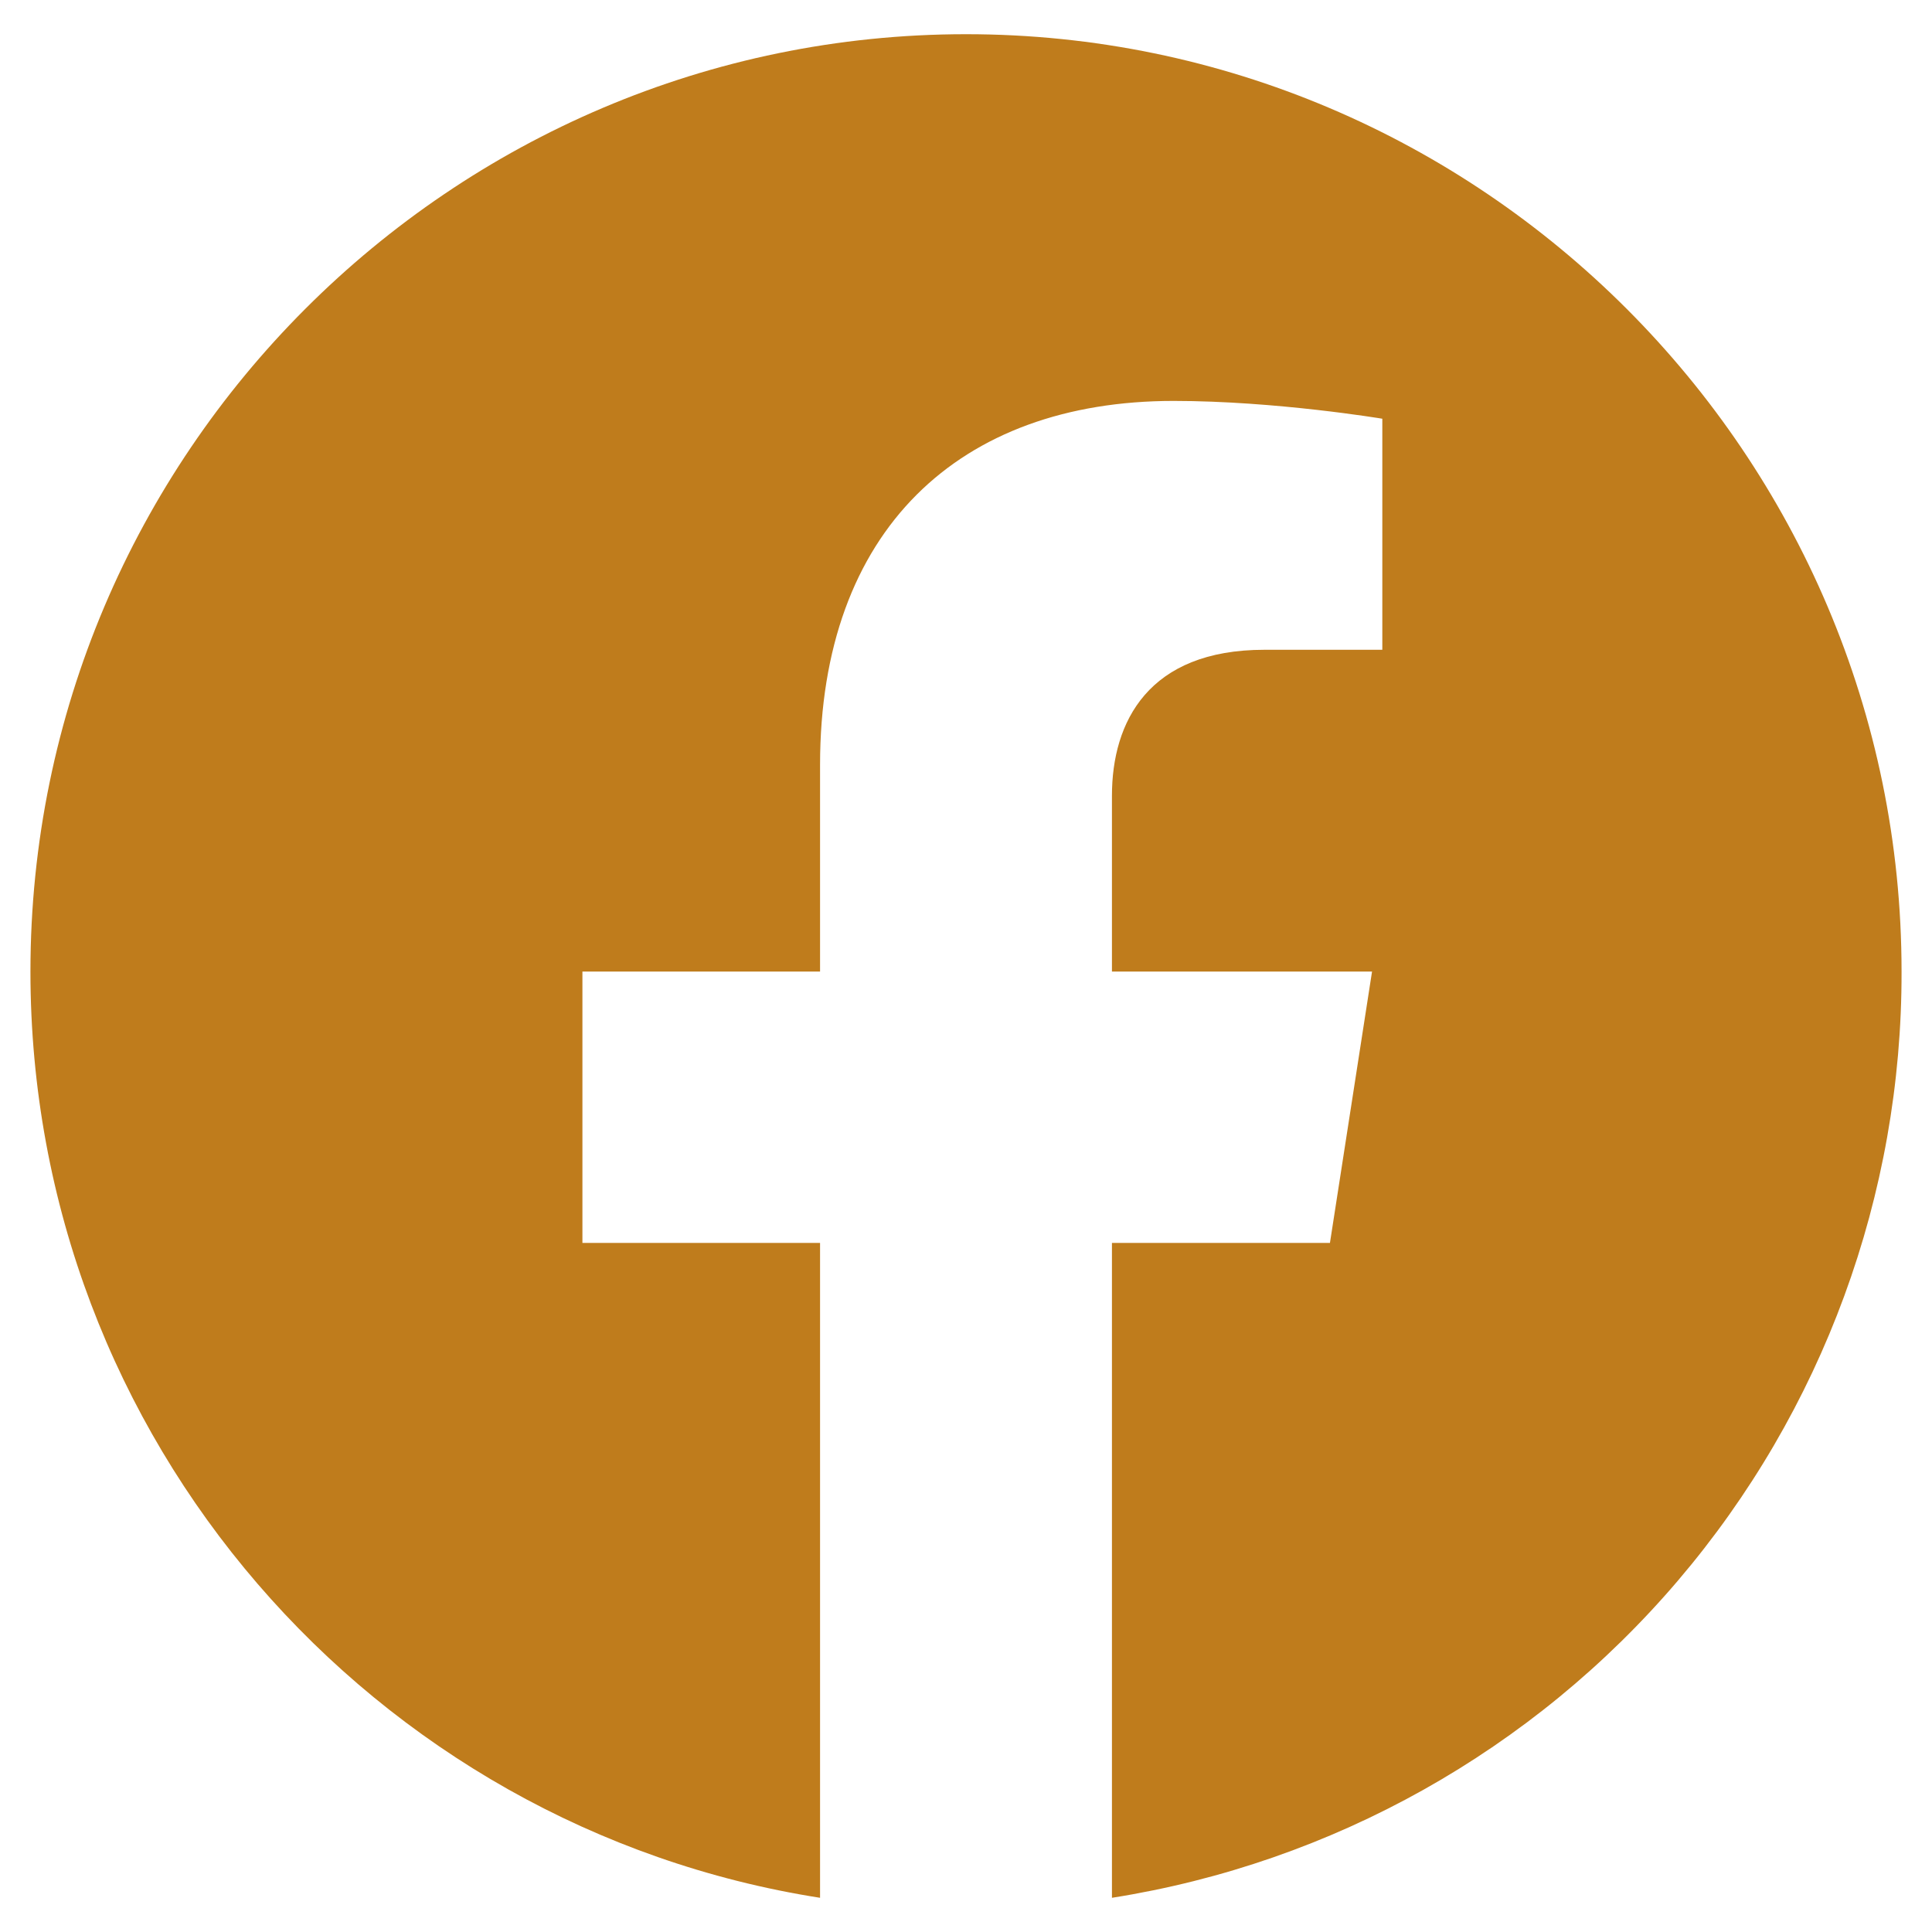 <svg width="37" height="37" viewBox="0 0 37 37" fill="none" xmlns="http://www.w3.org/2000/svg">
<path d="M18.5 0.655C8.646 0.655 0.583 8.699 0.583 18.607C0.583 27.566 7.141 35.001 15.705 36.345V23.803H11.154V18.607H15.705V14.648C15.705 10.151 18.375 7.678 22.477 7.678C24.43 7.678 26.473 8.019 26.473 8.019V12.444H24.215C21.994 12.444 21.295 13.823 21.295 15.239V18.607H26.276L25.47 23.803H21.295V36.345C25.517 35.678 29.361 33.524 32.134 30.271C34.907 27.018 36.426 22.881 36.417 18.607C36.417 8.699 28.354 0.655 18.5 0.655Z" fill="#BF7C1C"/>
</svg>

